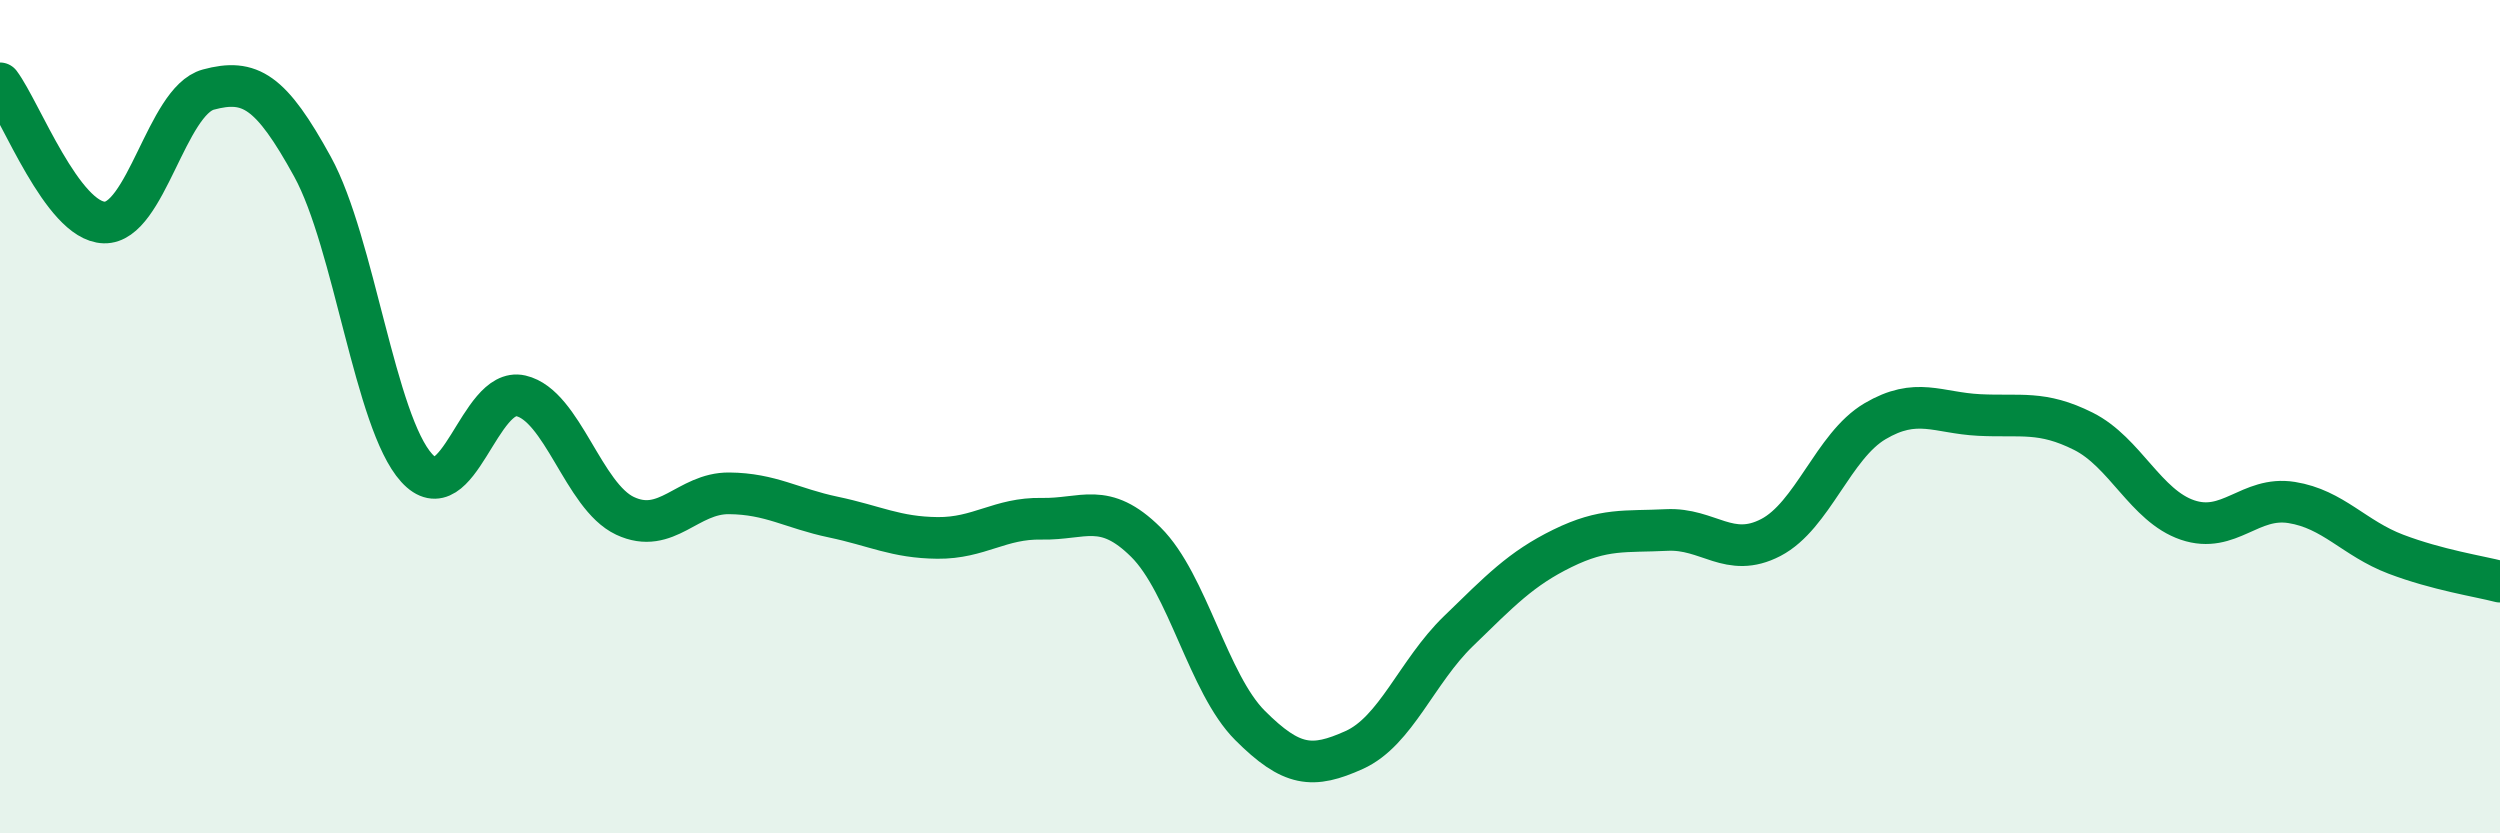 
    <svg width="60" height="20" viewBox="0 0 60 20" xmlns="http://www.w3.org/2000/svg">
      <path
        d="M 0,2 C 0.5,2.67 1.5,5.31 2.5,5.34 C 3.5,5.37 4,2.42 5,2.15 C 6,1.88 6.5,2.18 7.5,4 C 8.5,5.82 9,10.13 10,11.23 C 11,12.33 11.5,9.27 12.5,9.5 C 13.5,9.73 14,11.91 15,12.38 C 16,12.85 16.5,11.83 17.5,11.84 C 18.5,11.85 19,12.2 20,12.41 C 21,12.62 21.5,12.9 22.5,12.91 C 23.5,12.92 24,12.43 25,12.45 C 26,12.47 26.5,12.02 27.5,13.01 C 28.5,14 29,16.41 30,17.41 C 31,18.41 31.5,18.45 32.5,18 C 33.5,17.55 34,16.12 35,15.15 C 36,14.18 36.5,13.65 37.5,13.16 C 38.5,12.67 39,12.77 40,12.72 C 41,12.67 41.5,13.42 42.5,12.9 C 43.5,12.38 44,10.7 45,10.11 C 46,9.52 46.5,9.91 47.5,9.96 C 48.5,10.01 49,9.85 50,10.35 C 51,10.85 51.5,12.14 52.5,12.48 C 53.5,12.82 54,11.9 55,12.06 C 56,12.22 56.5,12.92 57.5,13.3 C 58.5,13.68 59.5,13.83 60,13.96L60 20L0 20Z"
        fill="#008740"
        opacity="0.1"
        stroke-linecap="round"
        stroke-linejoin="round"
      />
      <path
        d="M 0,2 C 0.5,2.67 1.5,5.31 2.5,5.34 C 3.5,5.37 4,2.42 5,2.15 C 6,1.88 6.5,2.18 7.5,4 C 8.5,5.82 9,10.13 10,11.23 C 11,12.33 11.5,9.27 12.5,9.5 C 13.5,9.73 14,11.91 15,12.38 C 16,12.85 16.5,11.83 17.5,11.84 C 18.5,11.85 19,12.2 20,12.41 C 21,12.62 21.5,12.9 22.5,12.91 C 23.5,12.92 24,12.43 25,12.45 C 26,12.47 26.5,12.02 27.5,13.01 C 28.5,14 29,16.41 30,17.41 C 31,18.41 31.5,18.45 32.5,18 C 33.5,17.55 34,16.12 35,15.15 C 36,14.18 36.5,13.65 37.5,13.16 C 38.5,12.67 39,12.77 40,12.72 C 41,12.67 41.5,13.42 42.5,12.9 C 43.5,12.38 44,10.7 45,10.11 C 46,9.52 46.5,9.91 47.5,9.96 C 48.5,10.01 49,9.85 50,10.35 C 51,10.85 51.5,12.14 52.5,12.48 C 53.5,12.82 54,11.9 55,12.06 C 56,12.22 56.5,12.92 57.5,13.3 C 58.5,13.68 59.5,13.83 60,13.96"
        stroke="#008740"
        stroke-width="1"
        fill="none"
        stroke-linecap="round"
        stroke-linejoin="round"
      />
    </svg>
  